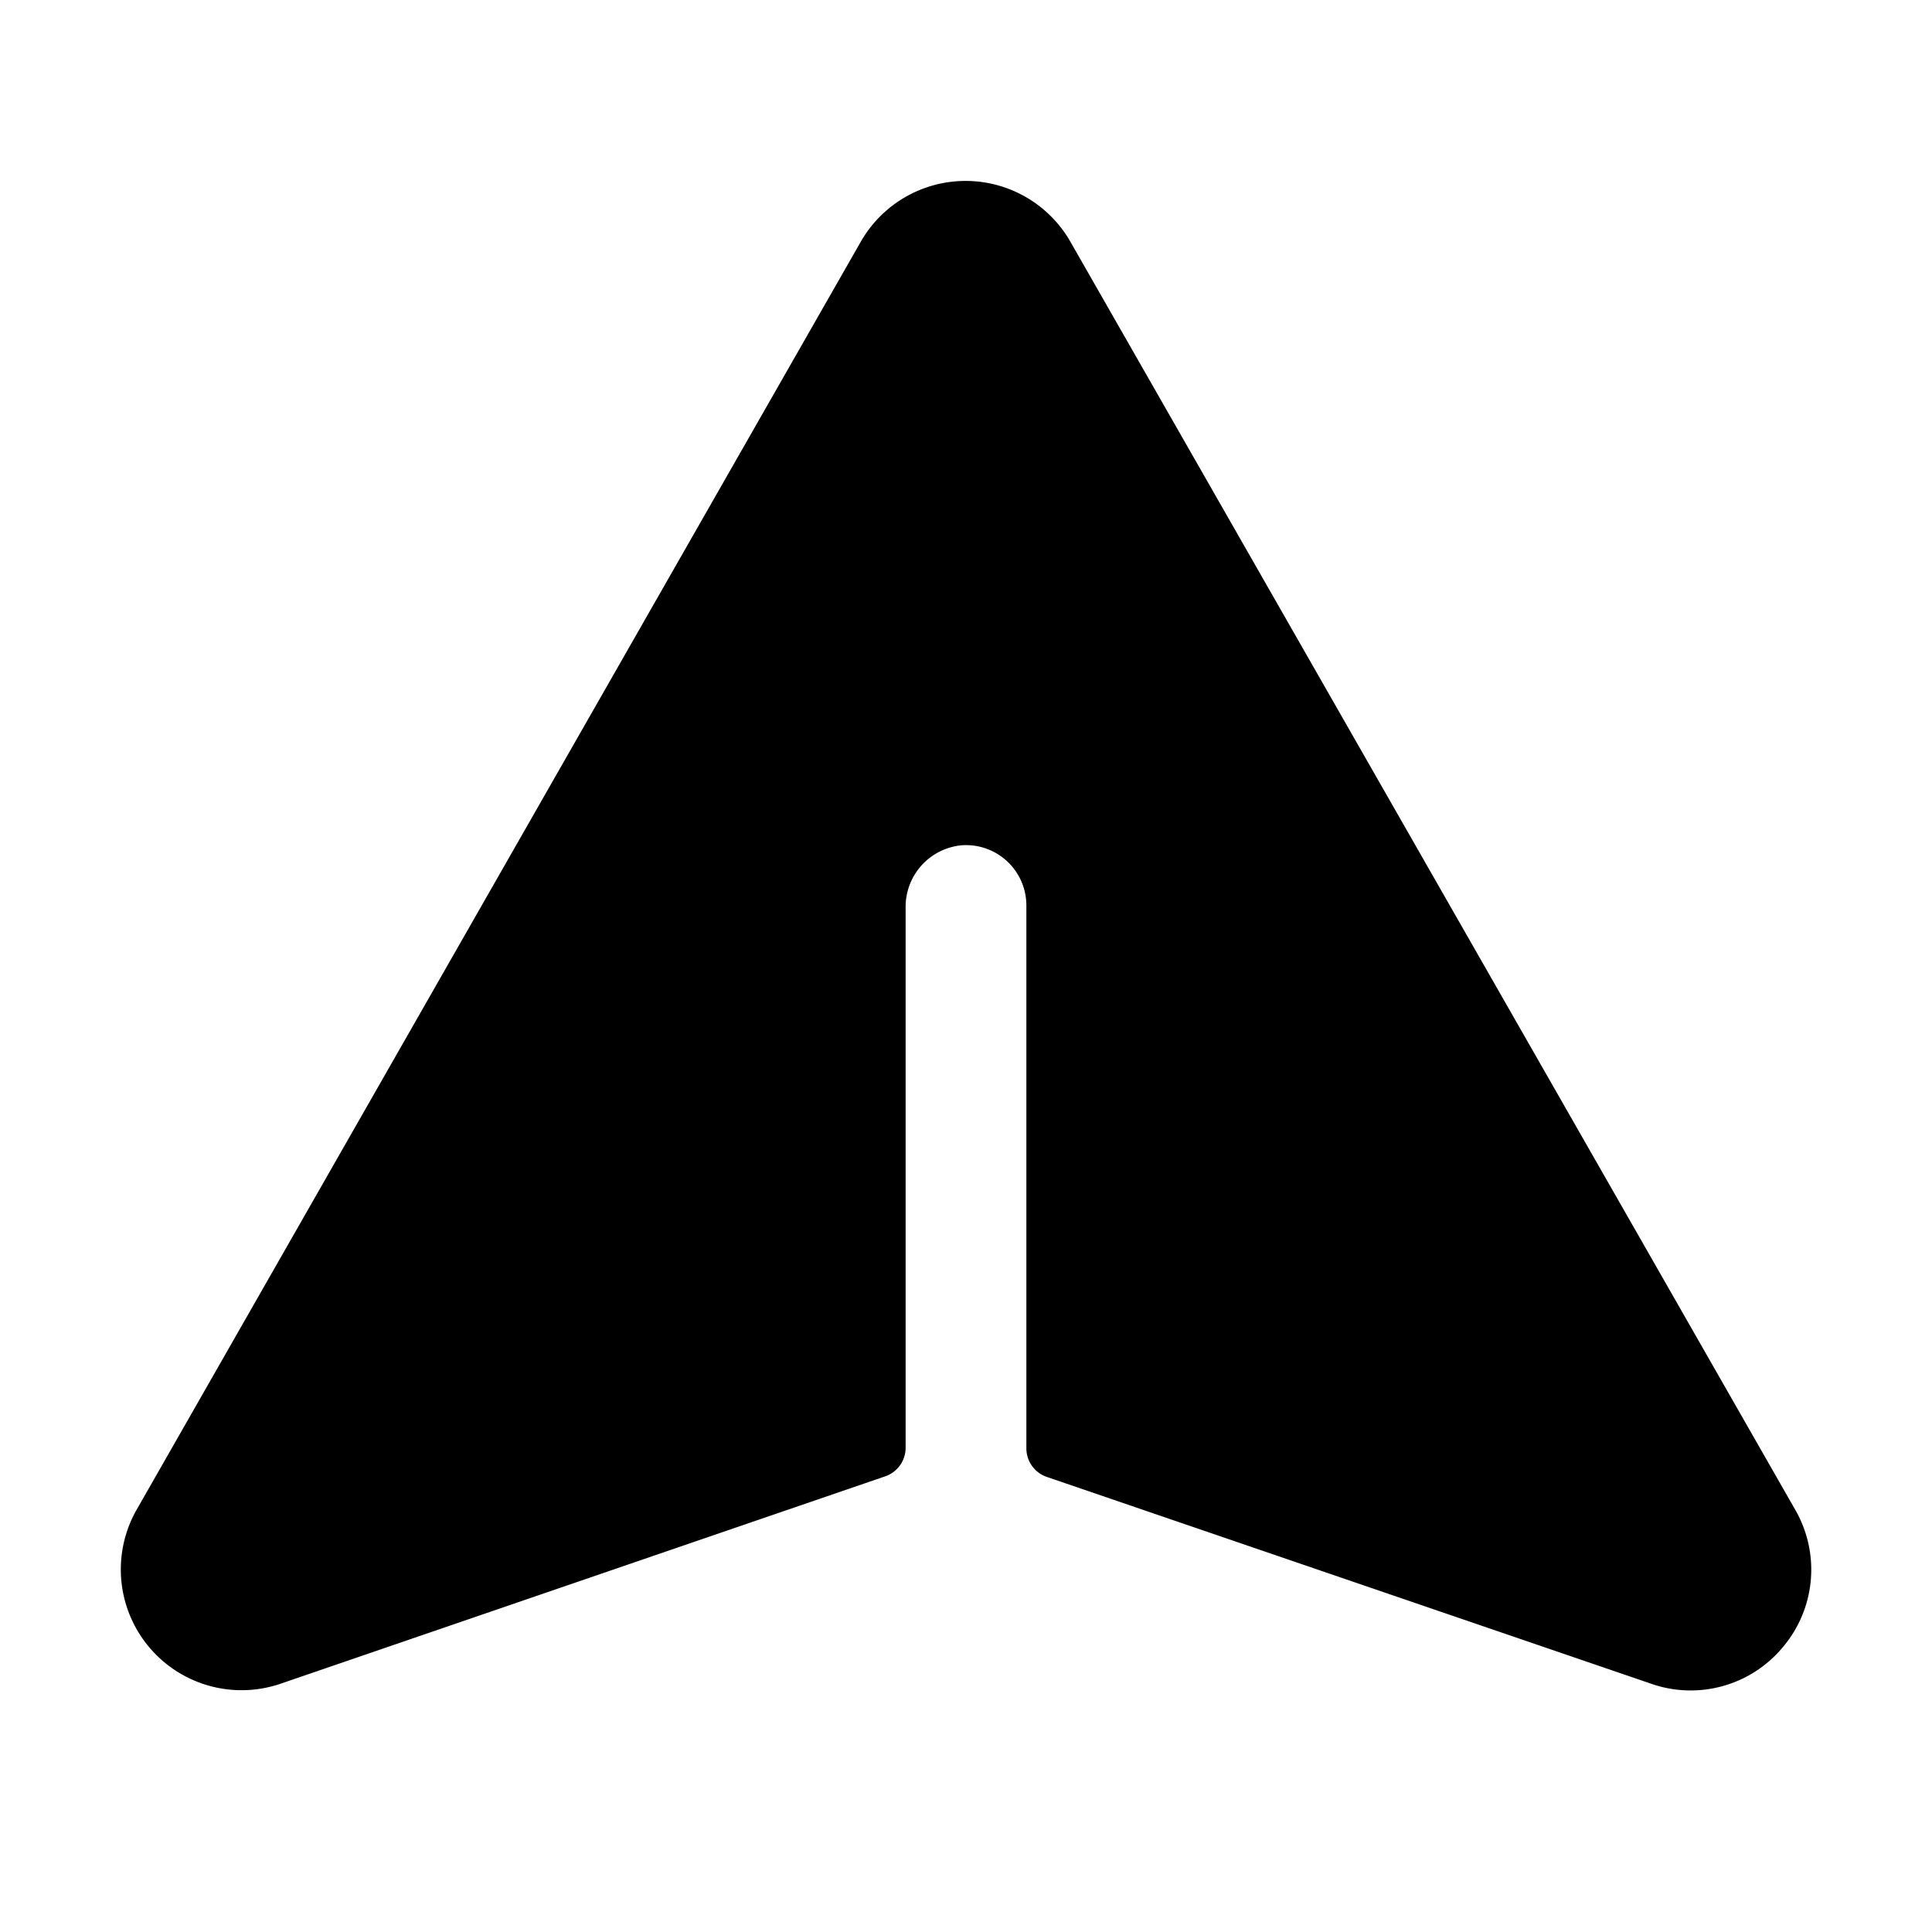<svg xmlns="http://www.w3.org/2000/svg" viewBox="0 0 256 256" fill="currentColor"><path d="M236.2,218.3a15.87,15.87,0,0,1-17.54,4.76L138.71,195.7a4,4,0,0,1-2.71-3.79V120a8,8,0,0,0-8.53-8,8.19,8.19,0,0,0-7.47,8.26v71.57a4,4,0,0,1-2.7,3.79l-80,27.44a16,16,0,0,1-19.25-22.92L114,32.13a16,16,0,0,1,27.89,0L237.9,200.09A15.89,15.89,0,0,1,236.2,218.3Z"/></svg>